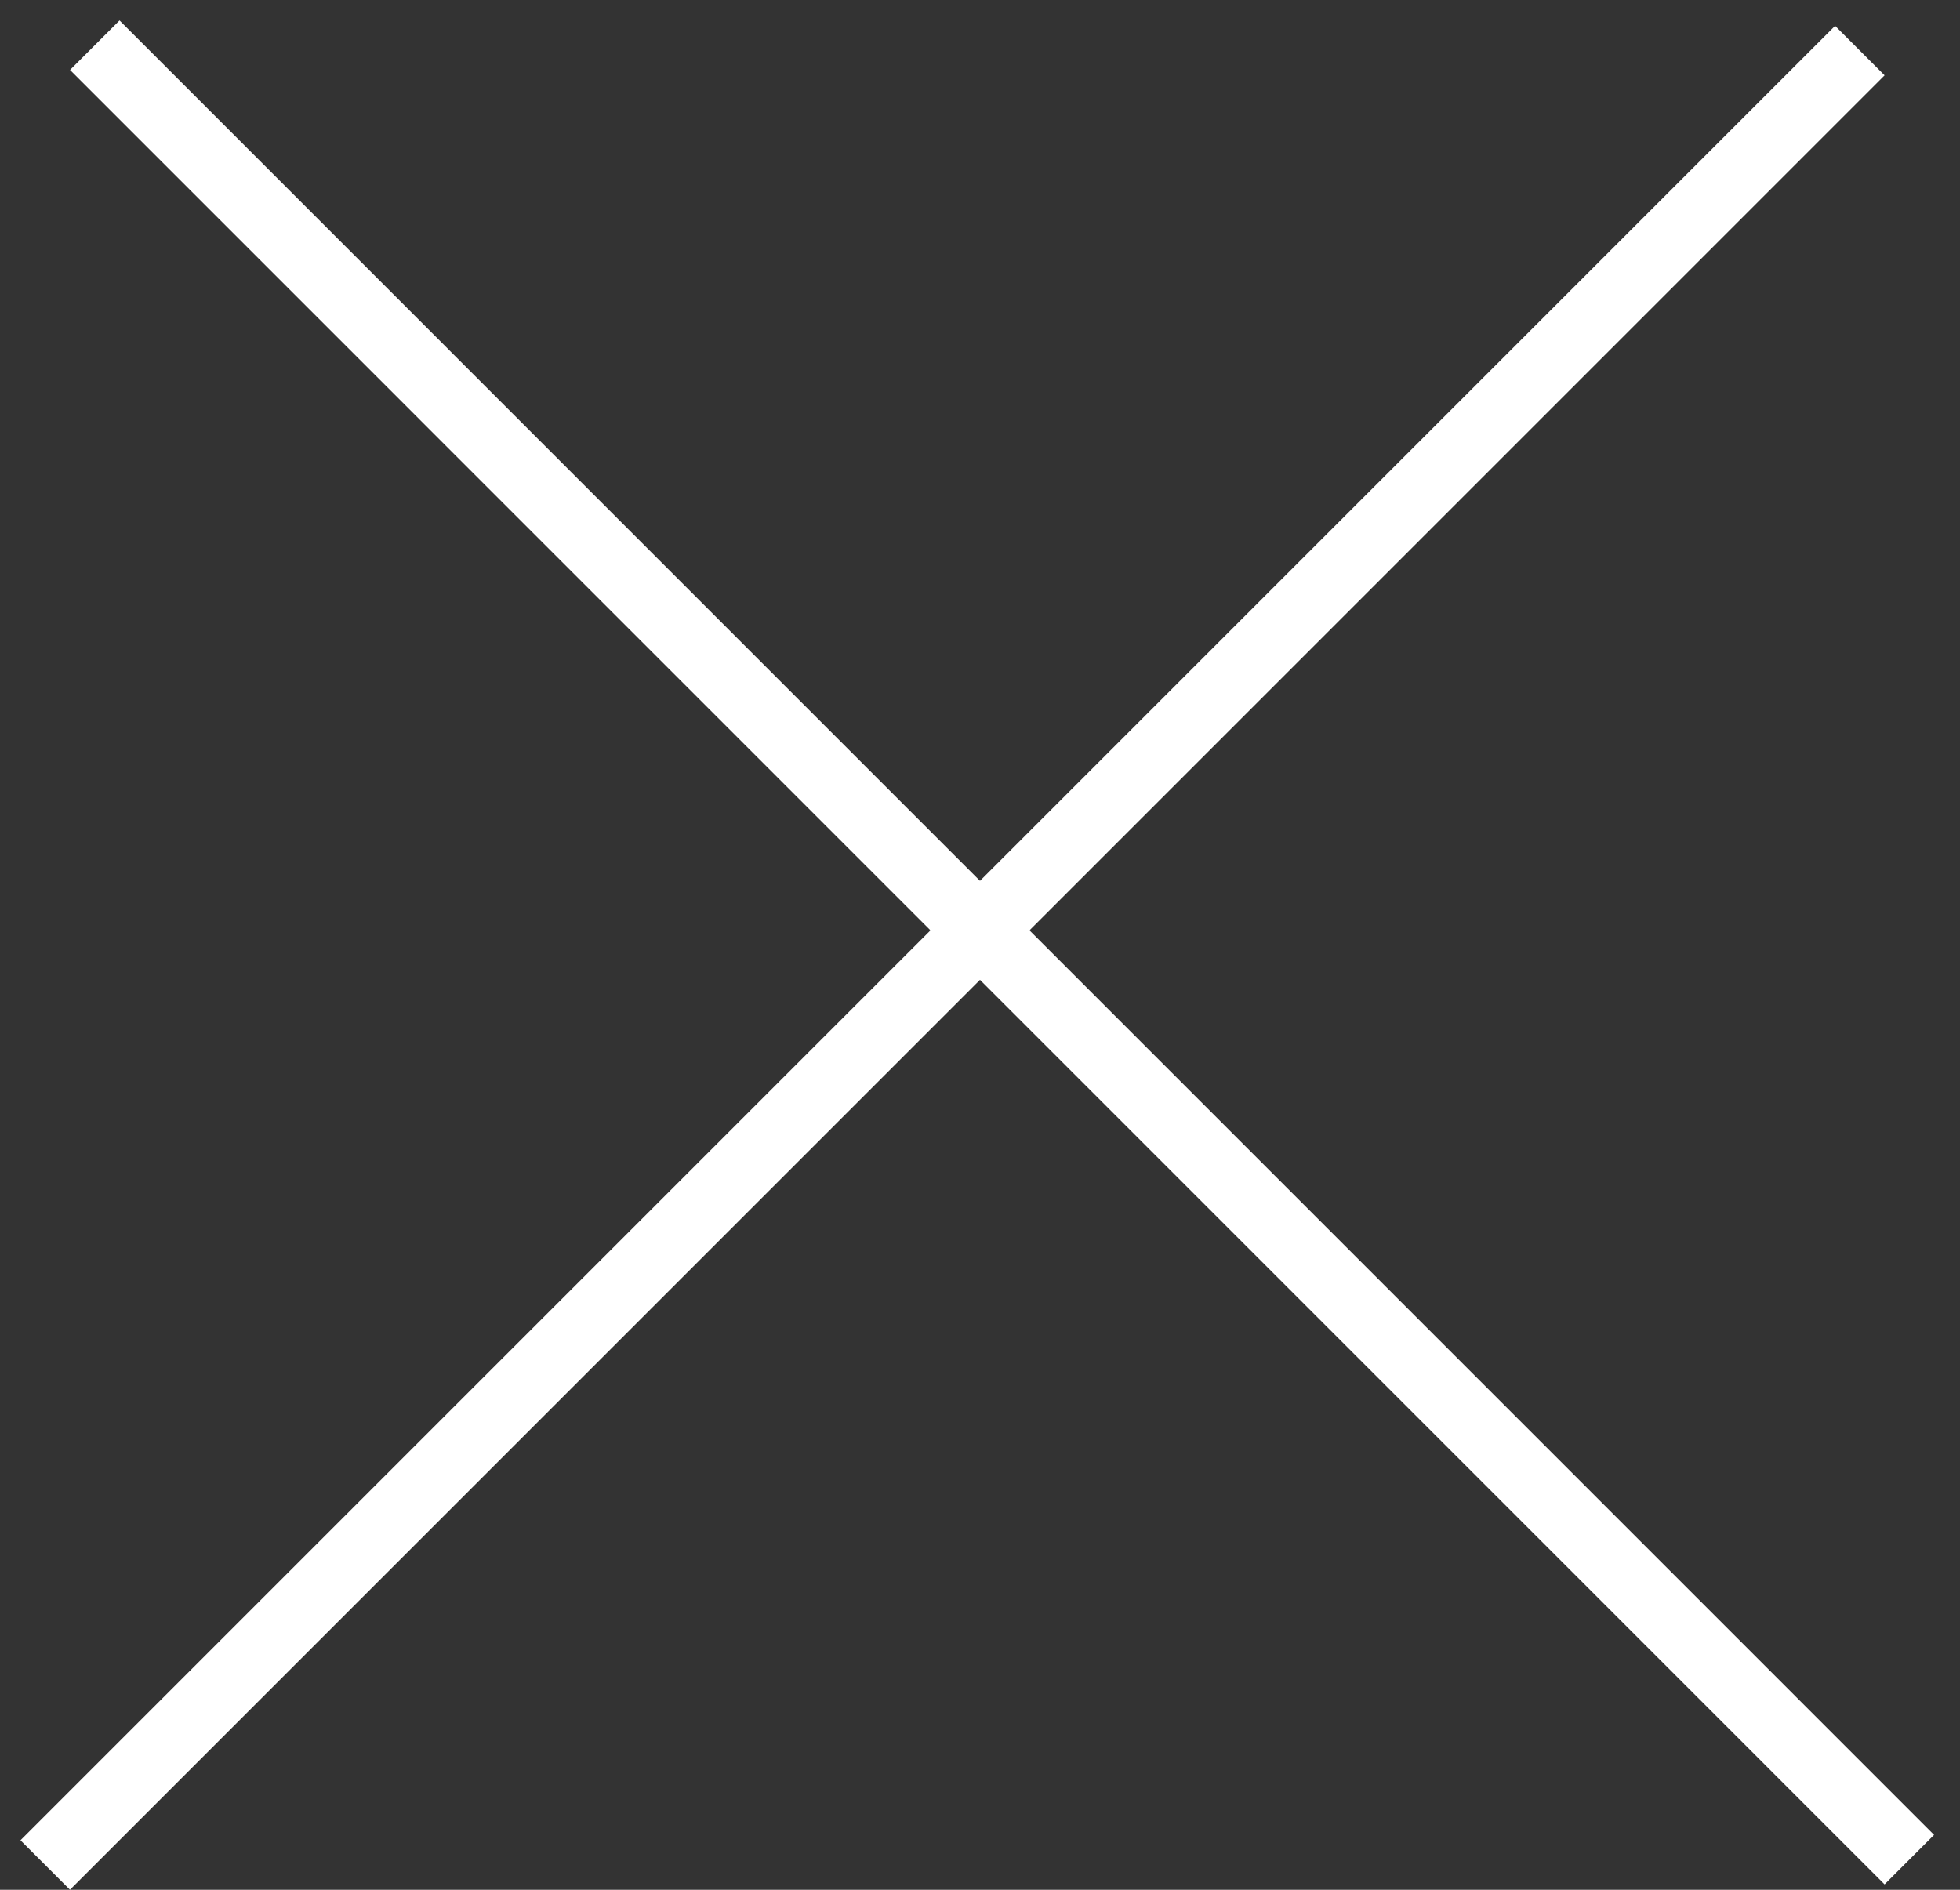 <svg width="28" height="27" viewBox="0 0 28 27" fill="none" xmlns="http://www.w3.org/2000/svg">
<rect x="0" y="0" width="28" height="27" fill="#333333" stroke="none"/>
<line x1="1.354" y1="0.646" x2="27.276" y2="26.569" stroke="white"/>
<line x1="0.646" y1="26.646" x2="26.569" y2="0.723" stroke="white"/>
</svg>
